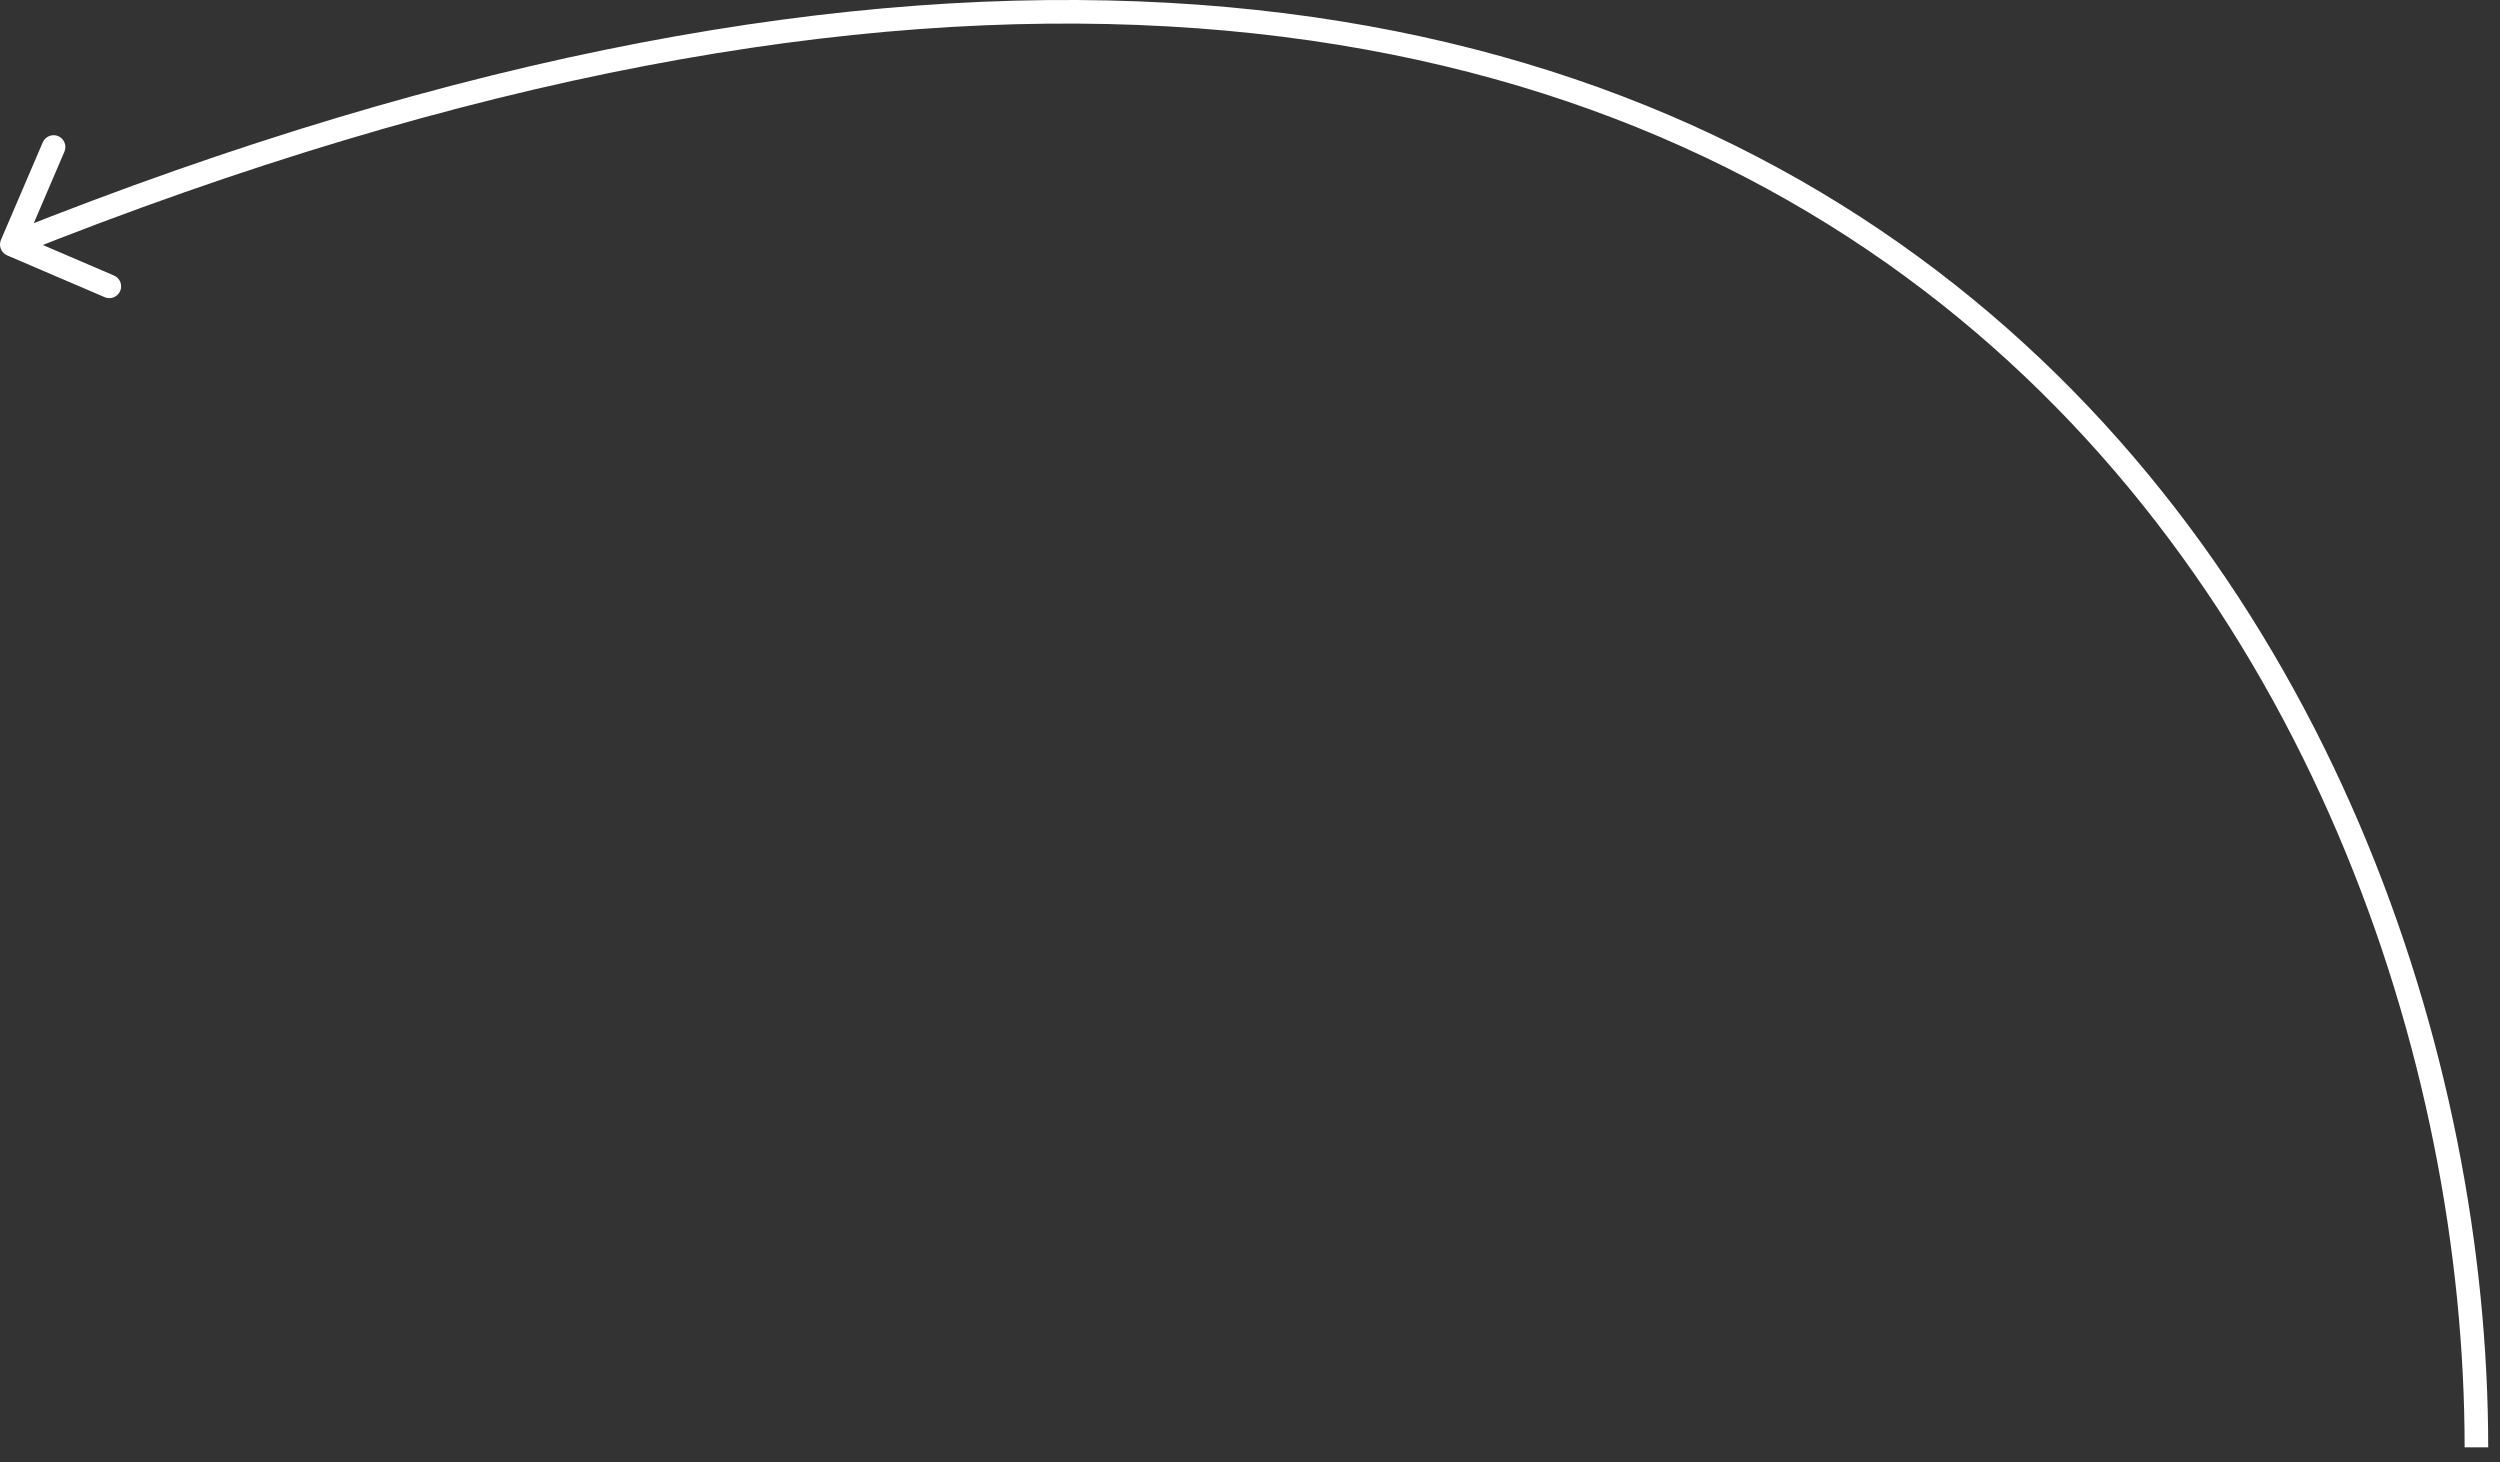 <?xml version="1.0" encoding="UTF-8"?> <svg xmlns="http://www.w3.org/2000/svg" width="106" height="62" viewBox="0 0 106 62" fill="none"><rect x="0" y="0" width="106" height="62" fill="#333333" stroke="none"/><path d="M0.303 10.828C0.049 10.719 -0.068 10.425 0.04 10.172L1.813 6.035C1.922 5.782 2.216 5.664 2.47 5.773C2.723 5.882 2.841 6.176 2.732 6.429L1.157 10.106L4.833 11.682C5.087 11.79 5.205 12.084 5.096 12.338C4.987 12.592 4.693 12.71 4.439 12.601L0.303 10.828ZM0.5 10.368L0.314 9.904C39.167 -5.637 65.493 -1.17 82.115 11.47C98.708 24.089 105.5 44.757 105.5 61.368L105 61.368L104.5 61.368C104.5 44.981 97.792 24.648 81.51 12.267C65.257 -0.093 39.333 -4.626 0.686 10.833L0.5 10.368Z" fill="white"></path></svg> 